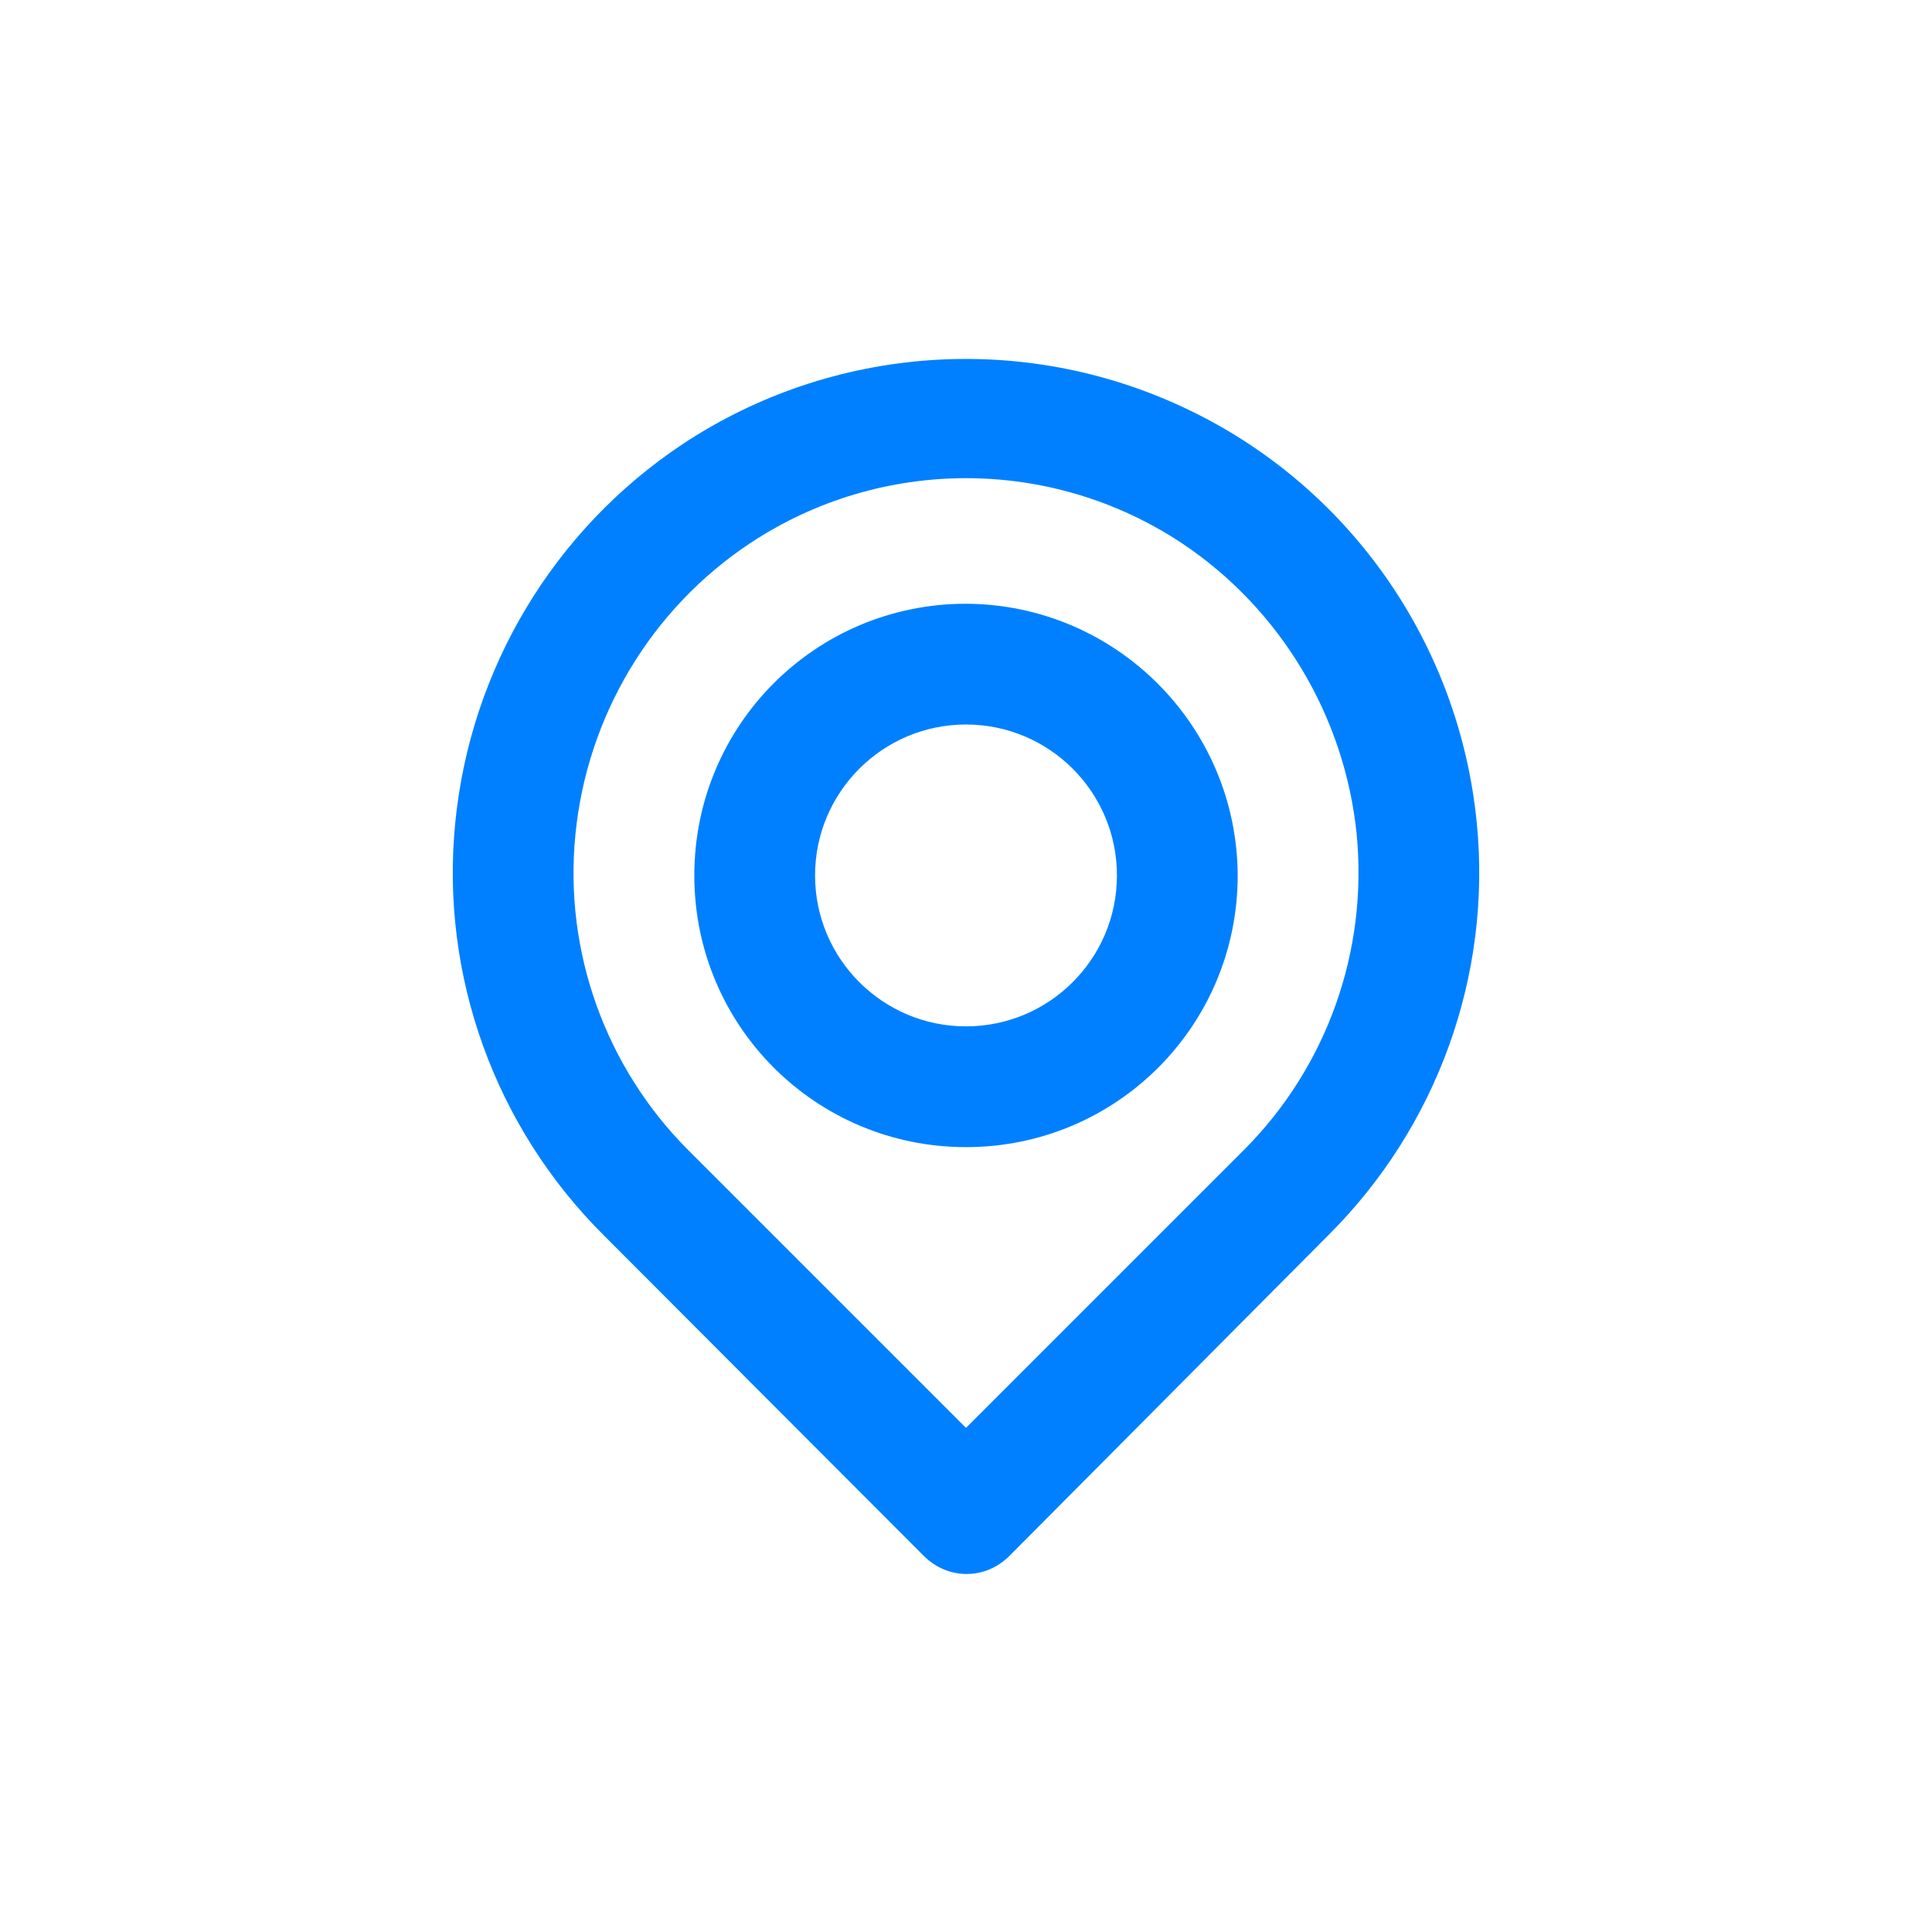 <svg version="1.2" baseProfile="tiny-ps" xmlns="http://www.w3.org/2000/svg" viewBox="0 0 32 32" width="32" height="32">
	<title>pinBigNotMap-svg</title>
	<style>
		tspan { white-space:pre }
		.shp0 { fill: #0080ff } 
	</style>
	<g id="icons/pinBig">
		<path id="Shape" fill-rule="evenodd" class="shp0" d="M24.46 13.63C24.71 16.16 23.8 18.67 22 20.46L16.72 25.77C16.53 25.96 16.28 26.07 16.01 26.07C15.74 26.07 15.49 25.96 15.3 25.77L10 20.46C8.2 18.67 7.29 16.16 7.54 13.63C7.79 11.08 9.17 8.78 11.3 7.36C13.79 5.71 16.96 5.49 19.65 6.77C22.35 8.05 24.17 10.66 24.46 13.63ZM22.47 13.81C22.27 11.86 21.21 10.09 19.58 9C17.41 7.56 14.59 7.56 12.42 9C10.78 10.09 9.72 11.87 9.53 13.83C9.34 15.76 10.03 17.68 11.4 19.05L16 23.65L20.6 19.05C21.98 17.67 22.66 15.75 22.47 13.81ZM16 10C18.48 10.01 20.49 12.02 20.5 14.5C20.5 16.99 18.49 19 16 19C13.51 19 11.5 16.99 11.5 14.5C11.5 12.01 13.51 10 16 10ZM16 17C17.38 17 18.5 15.88 18.5 14.5C18.5 13.12 17.38 12 16 12C14.62 12 13.5 13.12 13.5 14.5C13.5 15.88 14.62 17 16 17Z" />
	</g>
</svg>